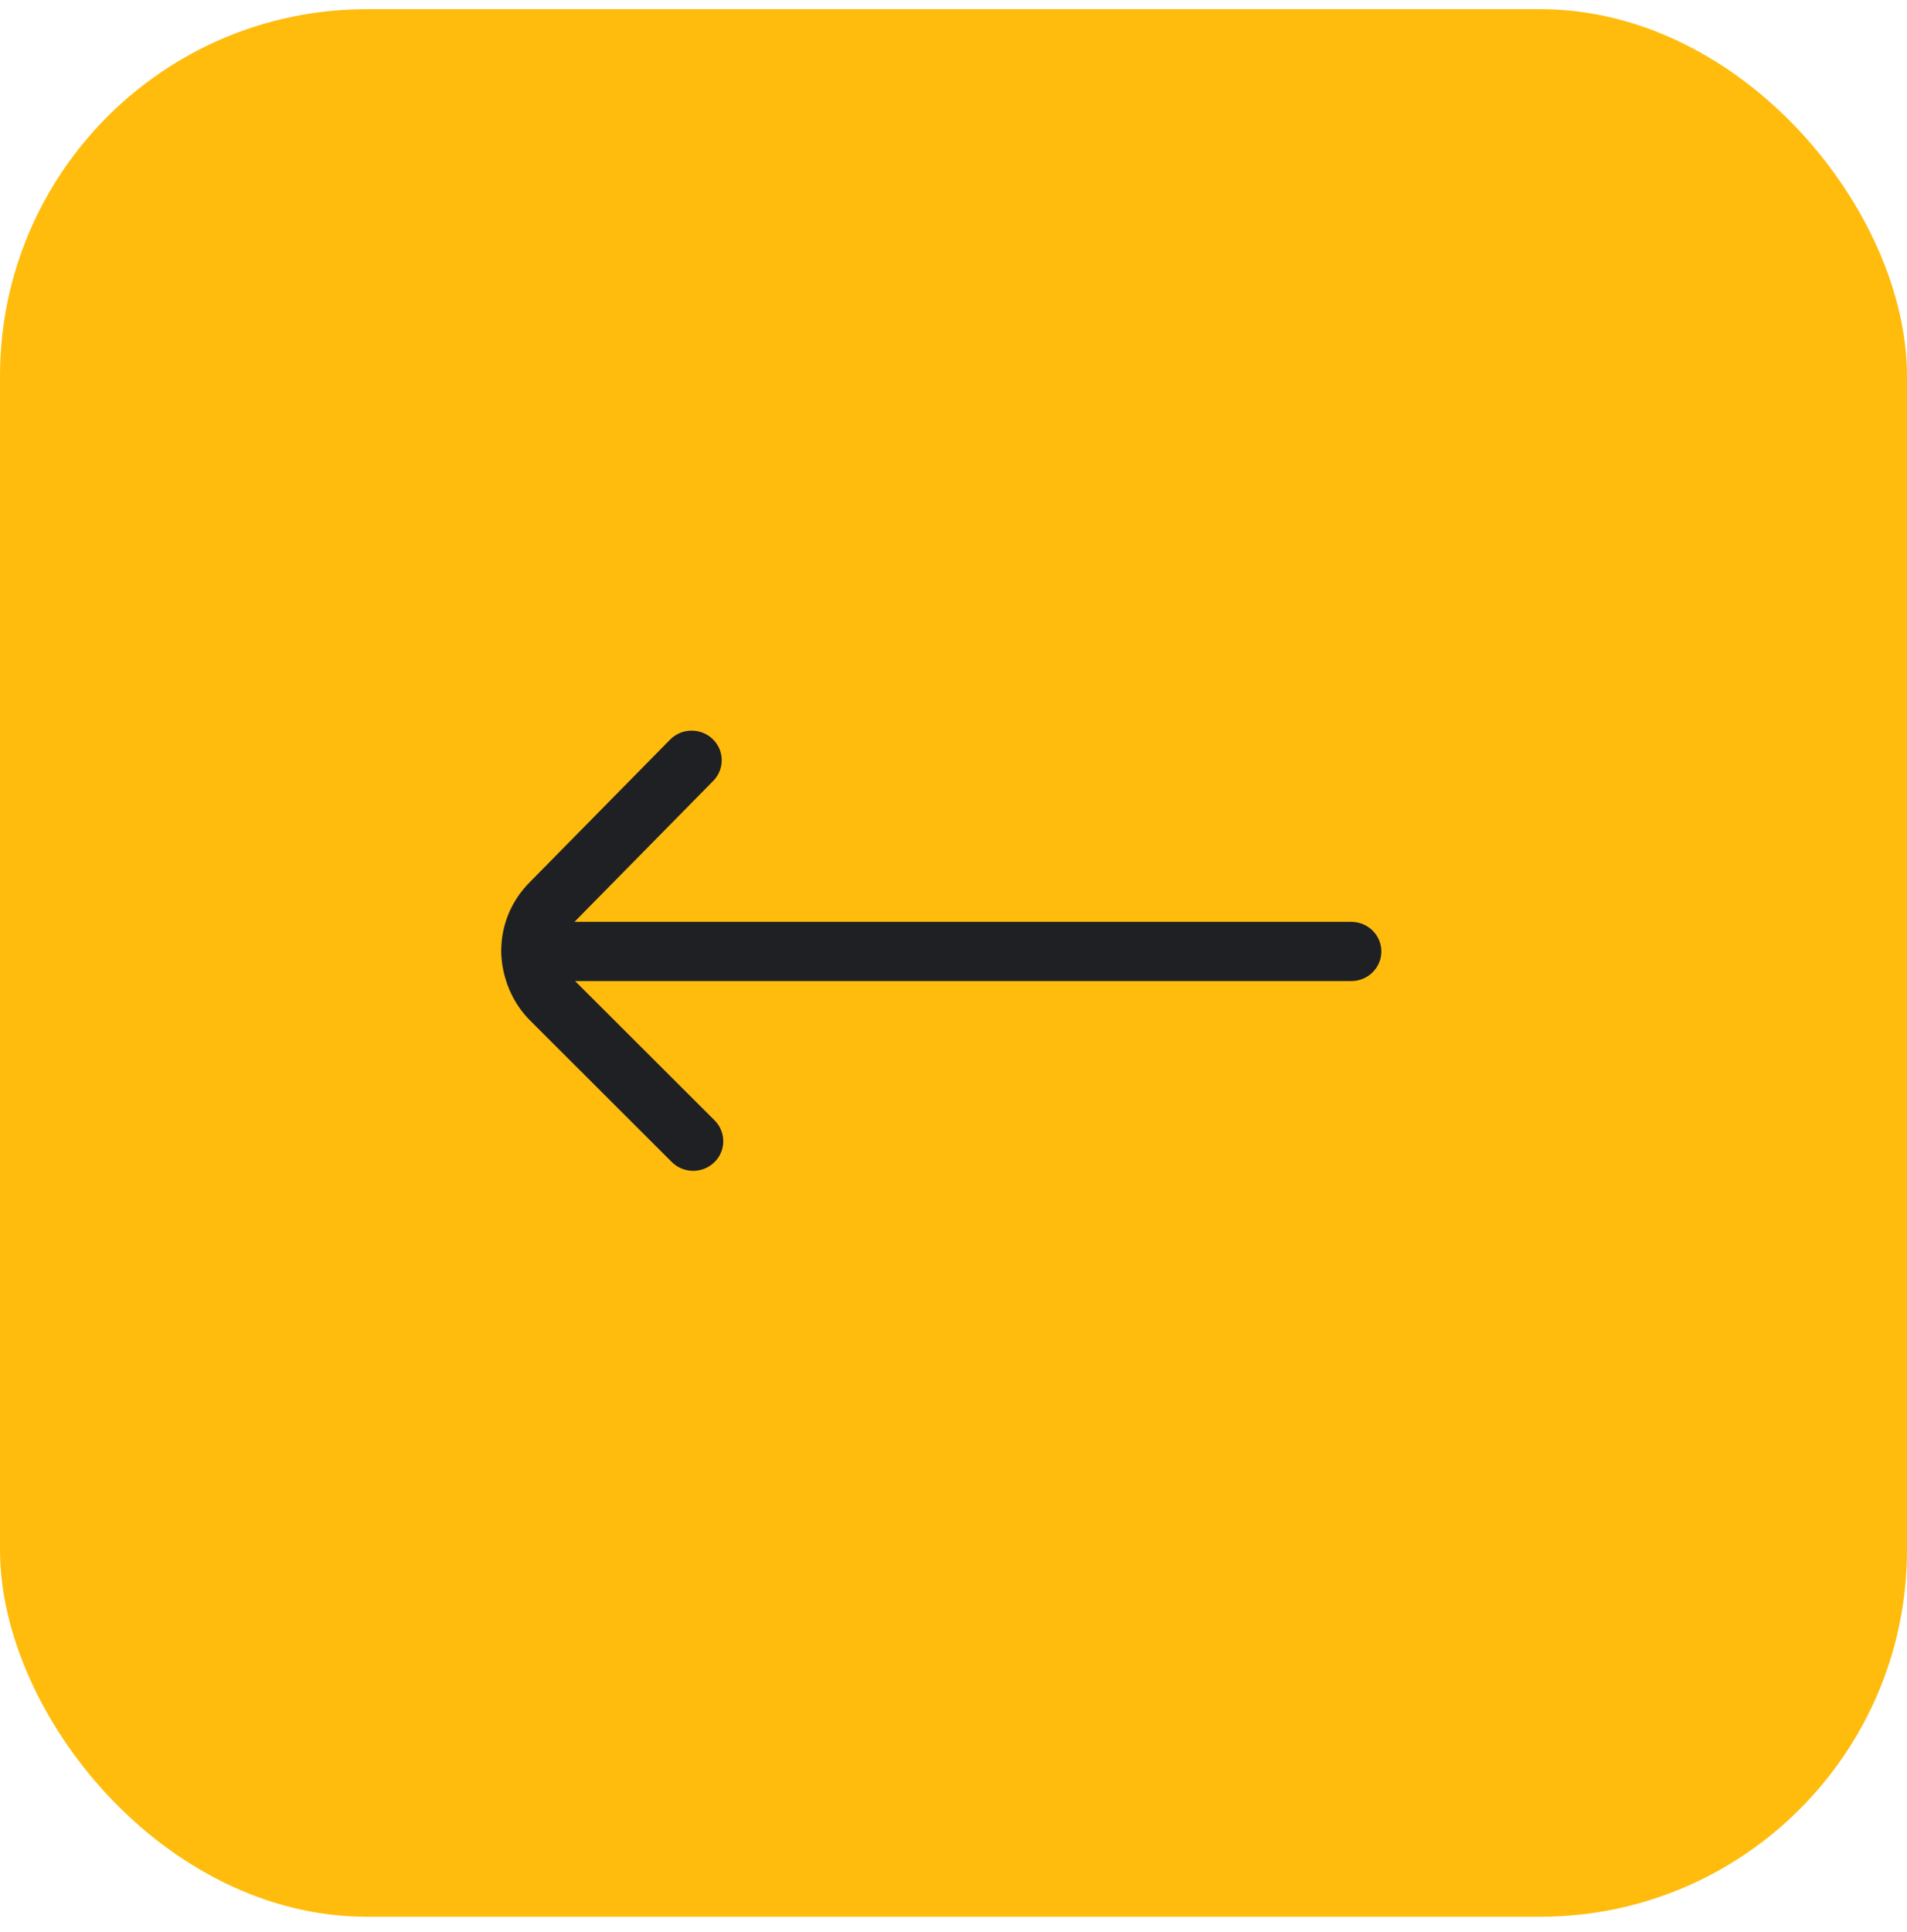 <svg xmlns="http://www.w3.org/2000/svg" width="78" height="79" viewBox="0 0 78 79" fill="none"><rect x="78" y="78.375" width="78" height="78" rx="15" transform="rotate(-180 78 78.375)" fill="#FFBC0D"></rect><path d="M27.832 47.162L22.075 41.414C21.379 40.743 21.017 39.797 21 38.906C21 37.945 21.36 37.081 22.052 36.395L27.765 30.593C28.044 30.31 28.506 30.302 28.796 30.573C29.088 30.845 29.094 31.295 28.818 31.578L23.097 37.388C22.858 37.624 22.686 37.901 22.582 38.194L55.271 38.194C55.673 38.194 56 38.512 56 38.905C56 39.297 55.673 39.615 55.271 39.615L22.591 39.615C22.698 39.906 22.871 40.178 23.11 40.41L28.877 46.167C29.157 46.45 29.151 46.901 28.863 47.172C28.576 47.446 28.114 47.442 27.832 47.162Z" fill="#1F2023" stroke="#1F2023"></path></svg>
